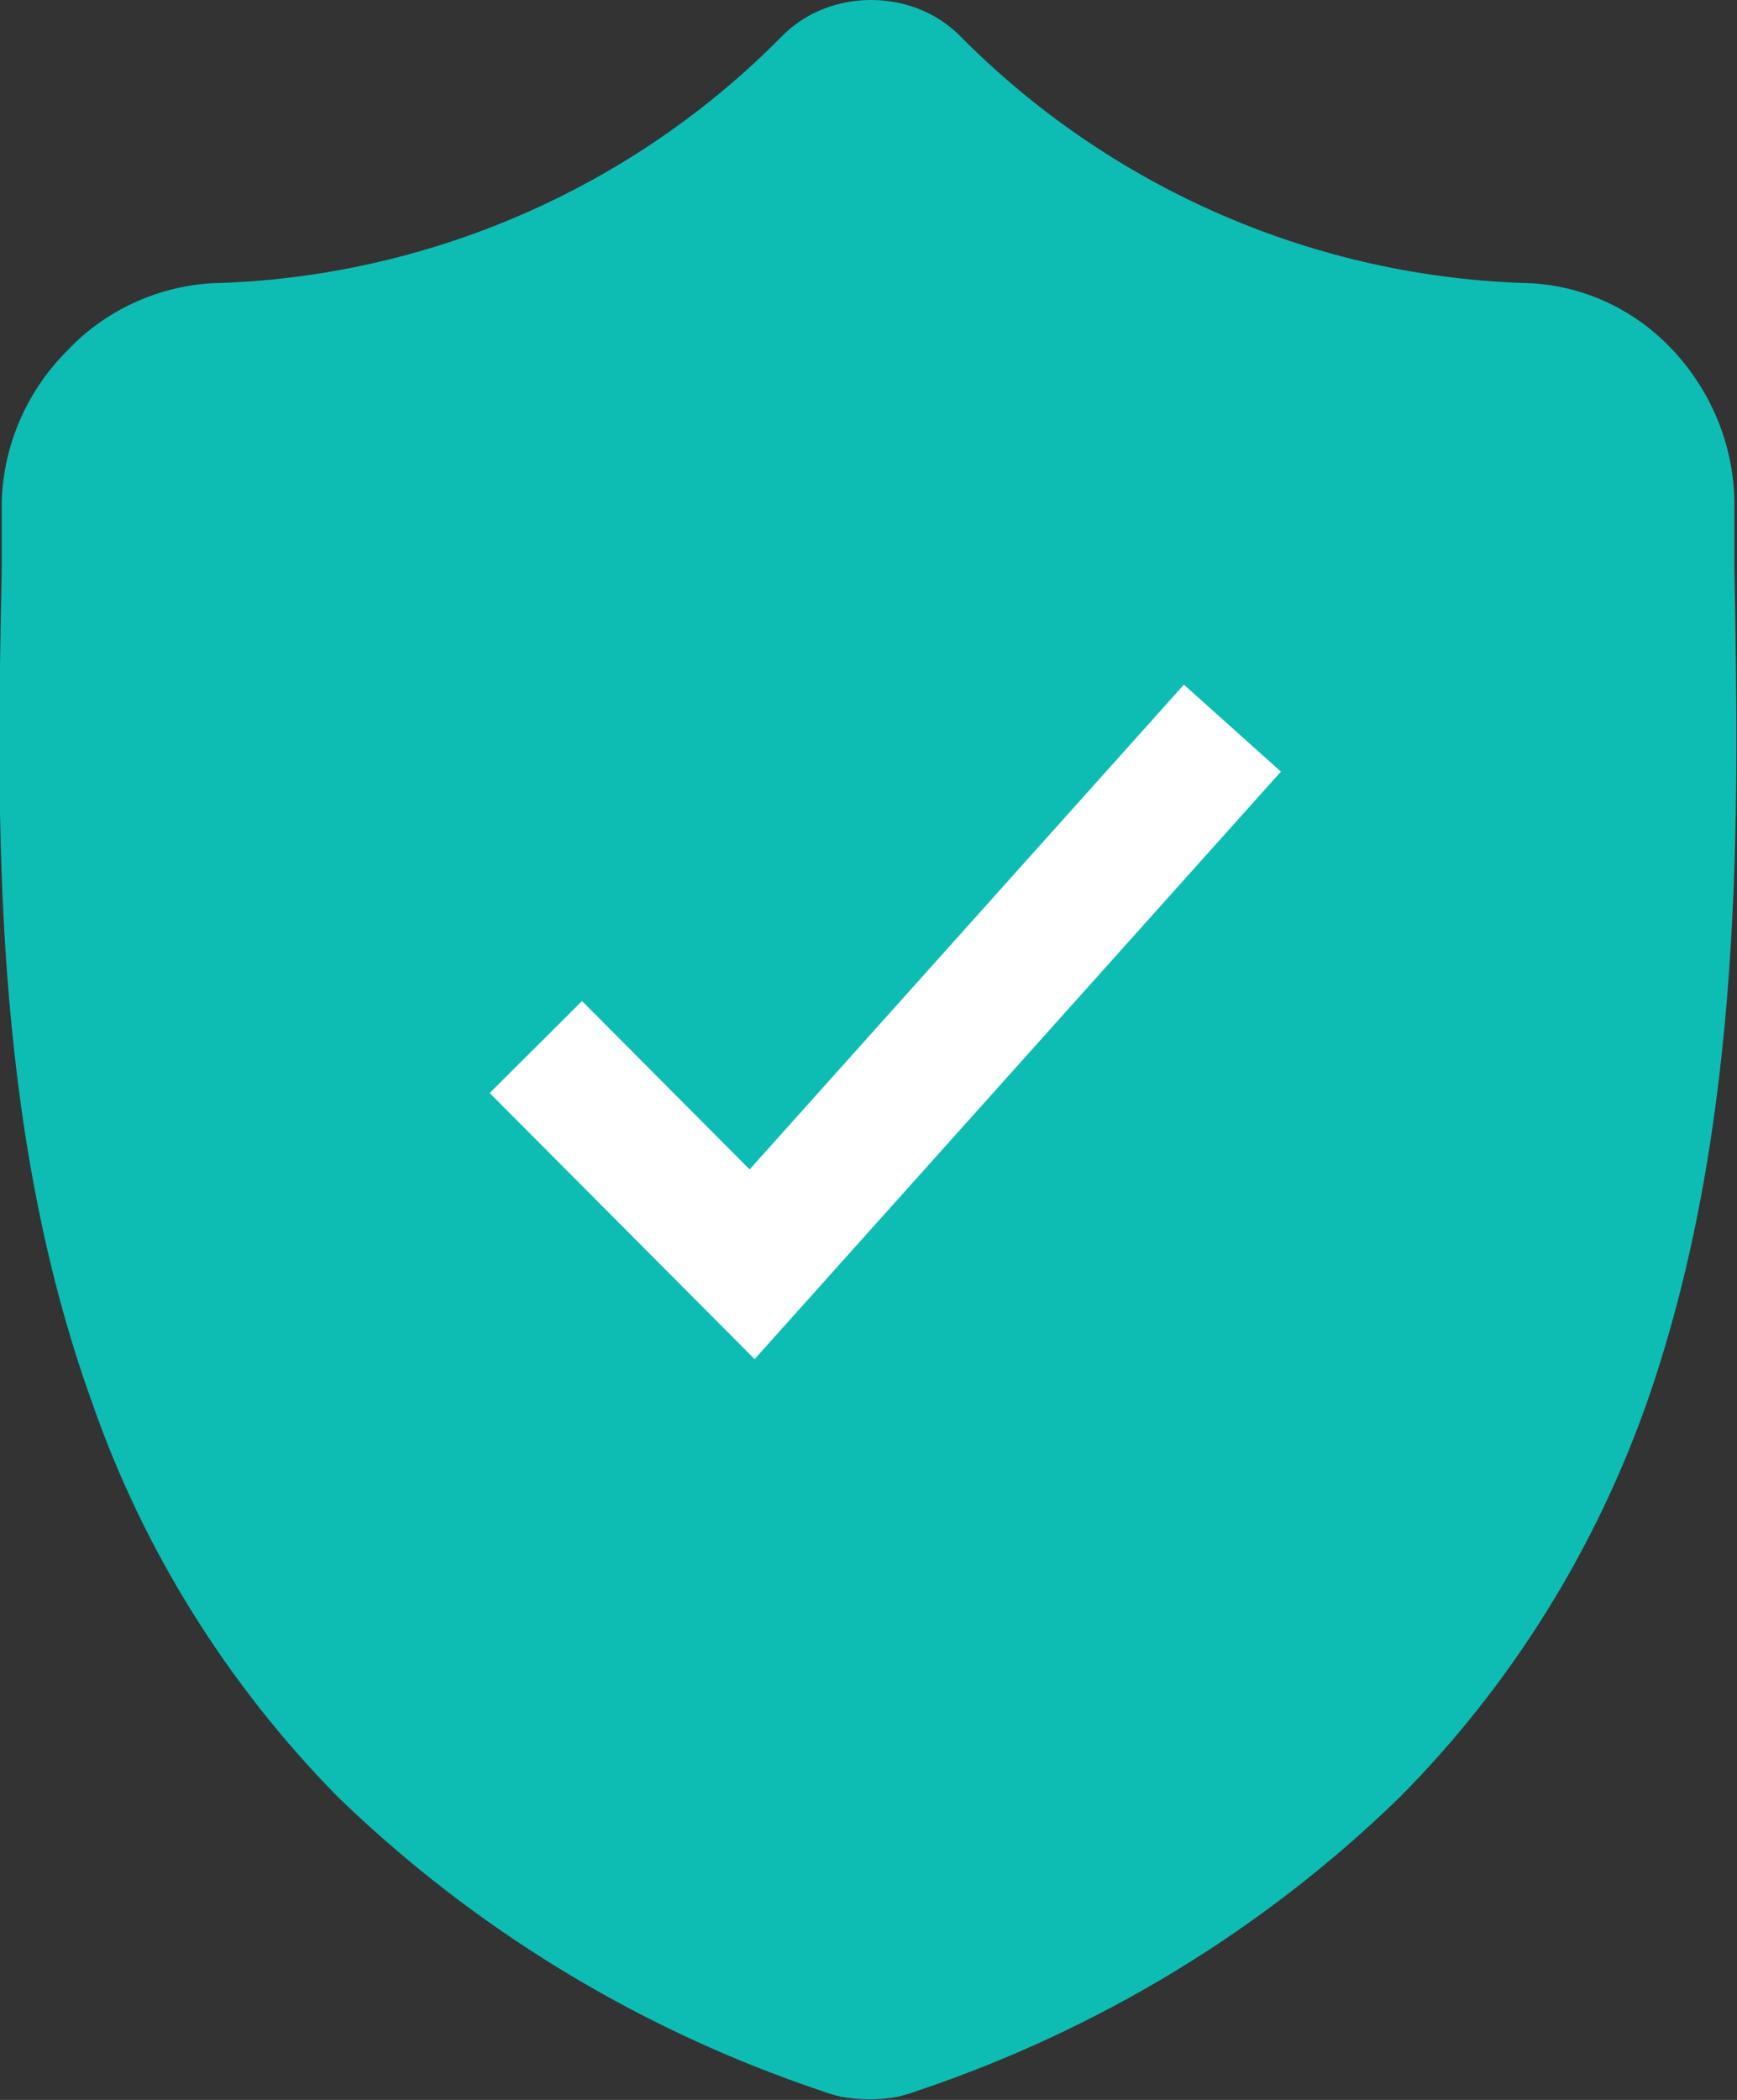 <svg width="20" height="24.167" viewBox="0 0 20 24.167" fill="none" xmlns="http://www.w3.org/2000/svg" xmlns:xlink="http://www.w3.org/1999/xlink">
	<rect x="0" y="0" width="20" height="24.167" fill="#333333" stroke="none"/>
	<desc>
			Created with Pixso.
	</desc>
	<defs/>
	<path id="Vector" d="M19.97 6.53C19.97 6.29 19.97 6.05 19.97 5.77C19.96 5.13 19.71 4.52 19.28 4.05C18.85 3.58 18.27 3.3 17.64 3.26C15.15 3.2 12.79 2.17 11.05 0.41C10.78 0.14 10.41 0 10.03 0C9.65 0 9.28 0.14 9.01 0.41C7.28 2.17 4.91 3.2 2.43 3.26C1.8 3.3 1.2 3.58 0.77 4.04C0.31 4.5 0.04 5.12 0.02 5.77C0.02 6.04 0.02 6.29 0.02 6.53L0.02 6.57C-0.04 9.41 -0.1 12.93 1.06 16.14C1.65 17.84 2.62 19.39 3.89 20.68C5.47 22.21 7.37 23.36 9.45 24.06C9.53 24.09 9.6 24.11 9.68 24.13C9.9 24.17 10.12 24.17 10.34 24.13C10.42 24.11 10.49 24.09 10.57 24.06C12.65 23.36 14.55 22.21 16.12 20.68C17.4 19.39 18.37 17.83 18.97 16.12C20.09 12.9 20.02 9.36 19.97 6.53Z" fill="#0DBDB4" fill-opacity="1" fill-rule="nonzero"/>
	<path id="Icon" d="M6.17 12.05L8.66 14.55L14.19 8.38" stroke="#FFFFFF" stroke-opacity="1" stroke-width="1.5"/>
</svg>
